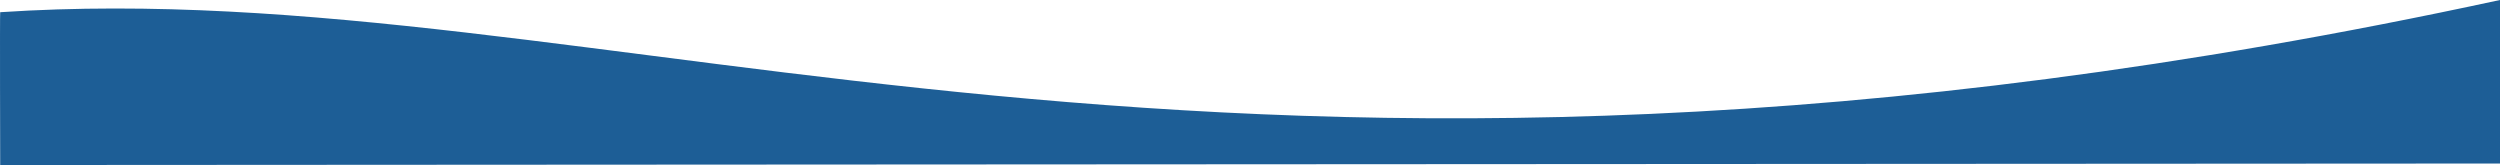<svg xmlns="http://www.w3.org/2000/svg" width="1920.008" height="126.746" viewBox="0 0 1920.008 126.746">
  <path id="Tracé_72" data-name="Tracé 72" d="M-59.943-4.086c466.561-30.889,929.41,204.8,1919.859-9.374V112.119L-59.943,113.285S-60.279-4.051-59.943-4.086Z" transform="translate(60.092 13.461)" fill="#1d5e96"/>
</svg>

